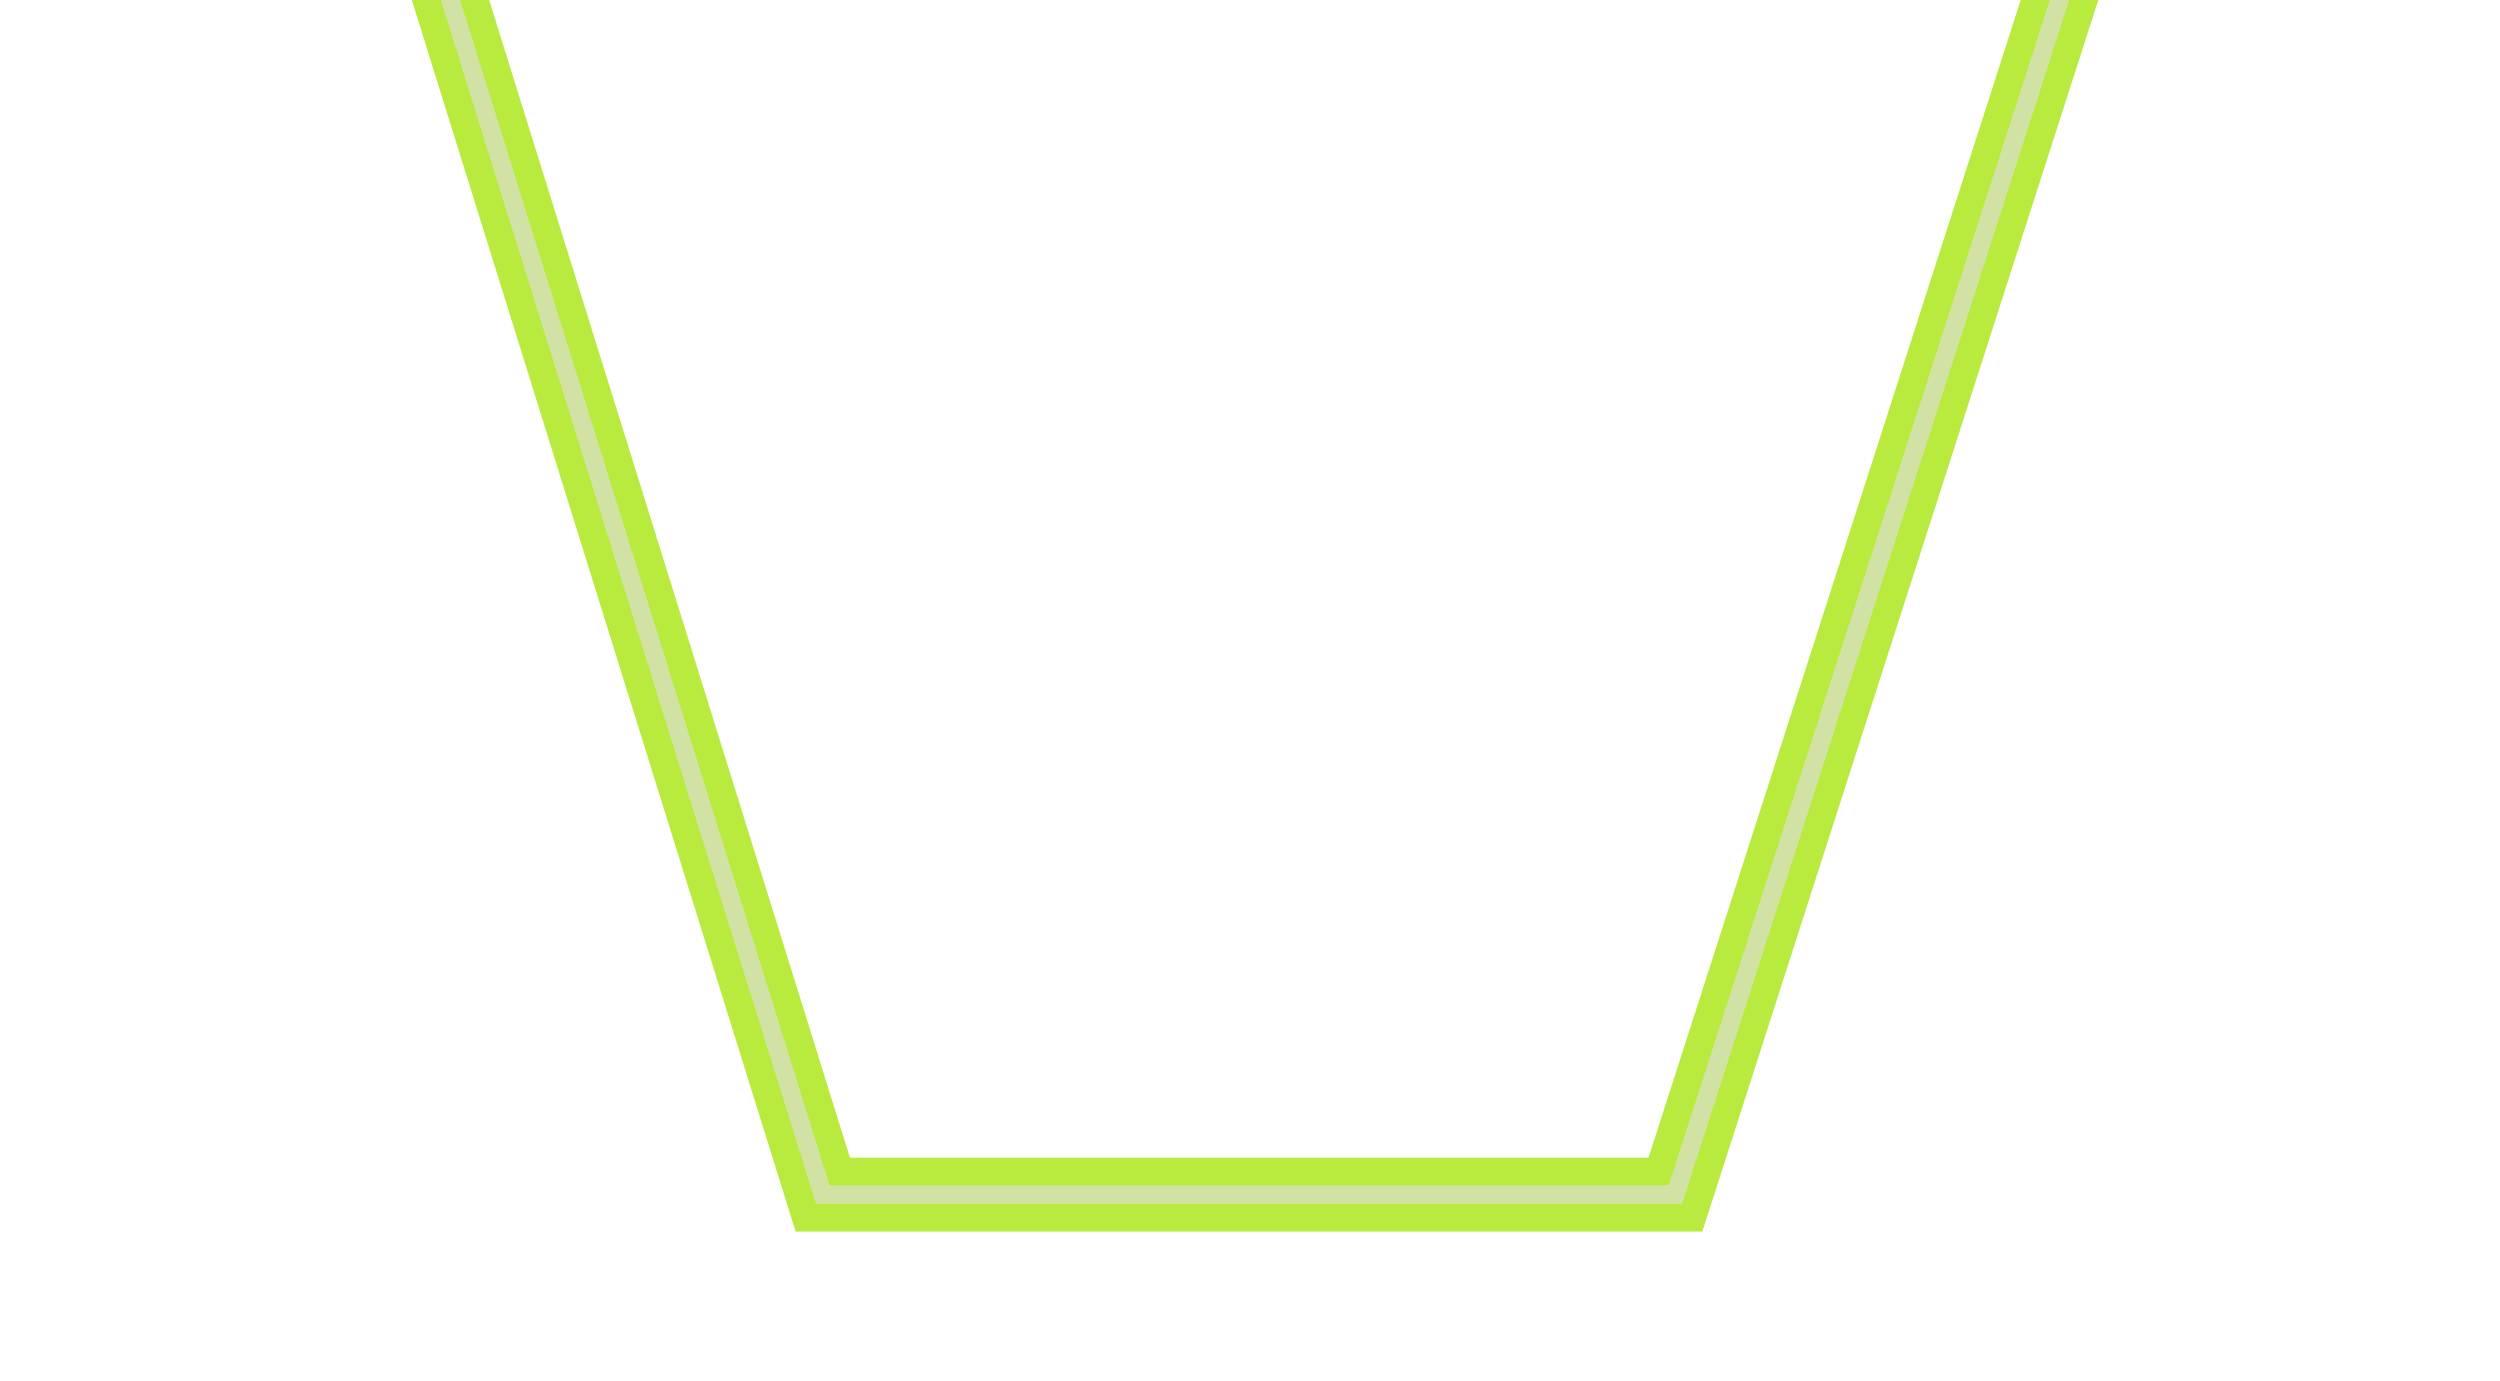 <?xml version="1.0" encoding="UTF-8"?> <svg xmlns="http://www.w3.org/2000/svg" width="677" height="374" viewBox="0 0 677 374" fill="none"><g filter="url(#filter0_f_257_2751)"><path d="M50 -231L222.807 323.5H453.705L627 -215.5" stroke="#B8EB3E" stroke-width="20"></path></g><path d="M50 -231L222.807 323.5H453.705L627 -215.5" stroke="#D1E2A4" stroke-width="5"></path><defs><filter id="filter0_f_257_2751" x="0.453" y="-273.975" width="676.067" height="647.475" filterUnits="userSpaceOnUse" color-interpolation-filters="sRGB"><feFlood flood-opacity="0" result="BackgroundImageFix"></feFlood><feBlend mode="normal" in="SourceGraphic" in2="BackgroundImageFix" result="shape"></feBlend><feGaussianBlur stdDeviation="20" result="effect1_foregroundBlur_257_2751"></feGaussianBlur></filter></defs></svg> 